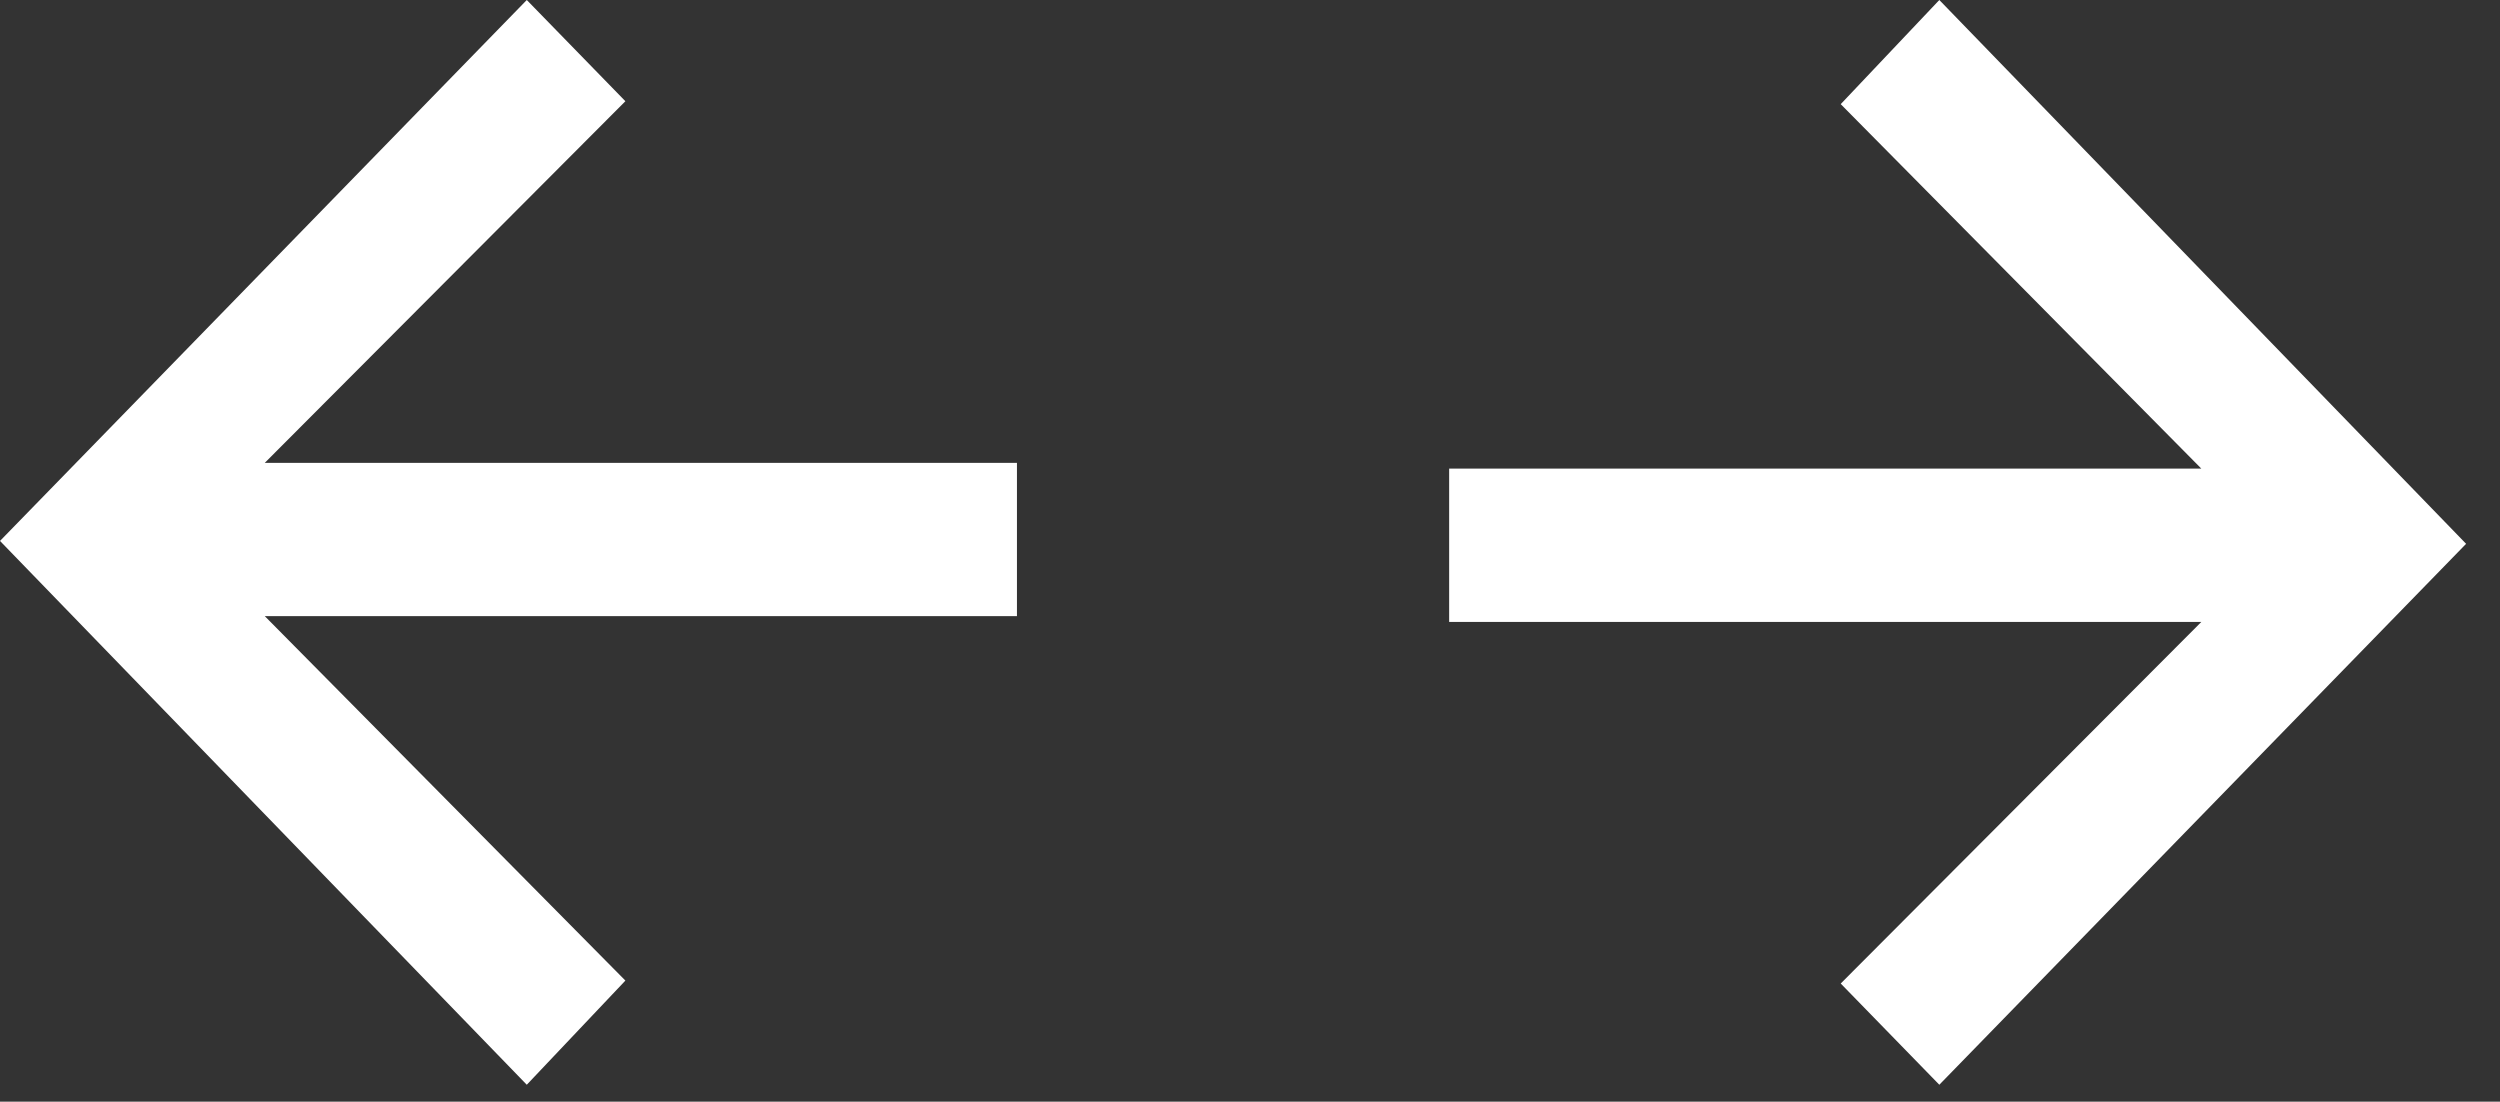 <svg width="59" height="26" viewBox="0 0 59 26" fill="none" xmlns="http://www.w3.org/2000/svg">
<rect x="0" y="0" width="59" height="26" fill="#333333" stroke="none"/>
<path d="M12.432 0L14.759 2.389L6.249 10.923L24 10.923L24 14.541L6.249 14.541L14.759 23.142L12.432 25.6L3.02934e-06 12.766L12.432 0Z" fill="white"/>
<path d="M45.768 25.6L43.441 23.211L51.951 14.678L34.2 14.678L34.2 11.059L51.951 11.059L43.441 2.458L45.768 0L58.2 12.834L45.768 25.6Z" fill="white"/>
</svg>
